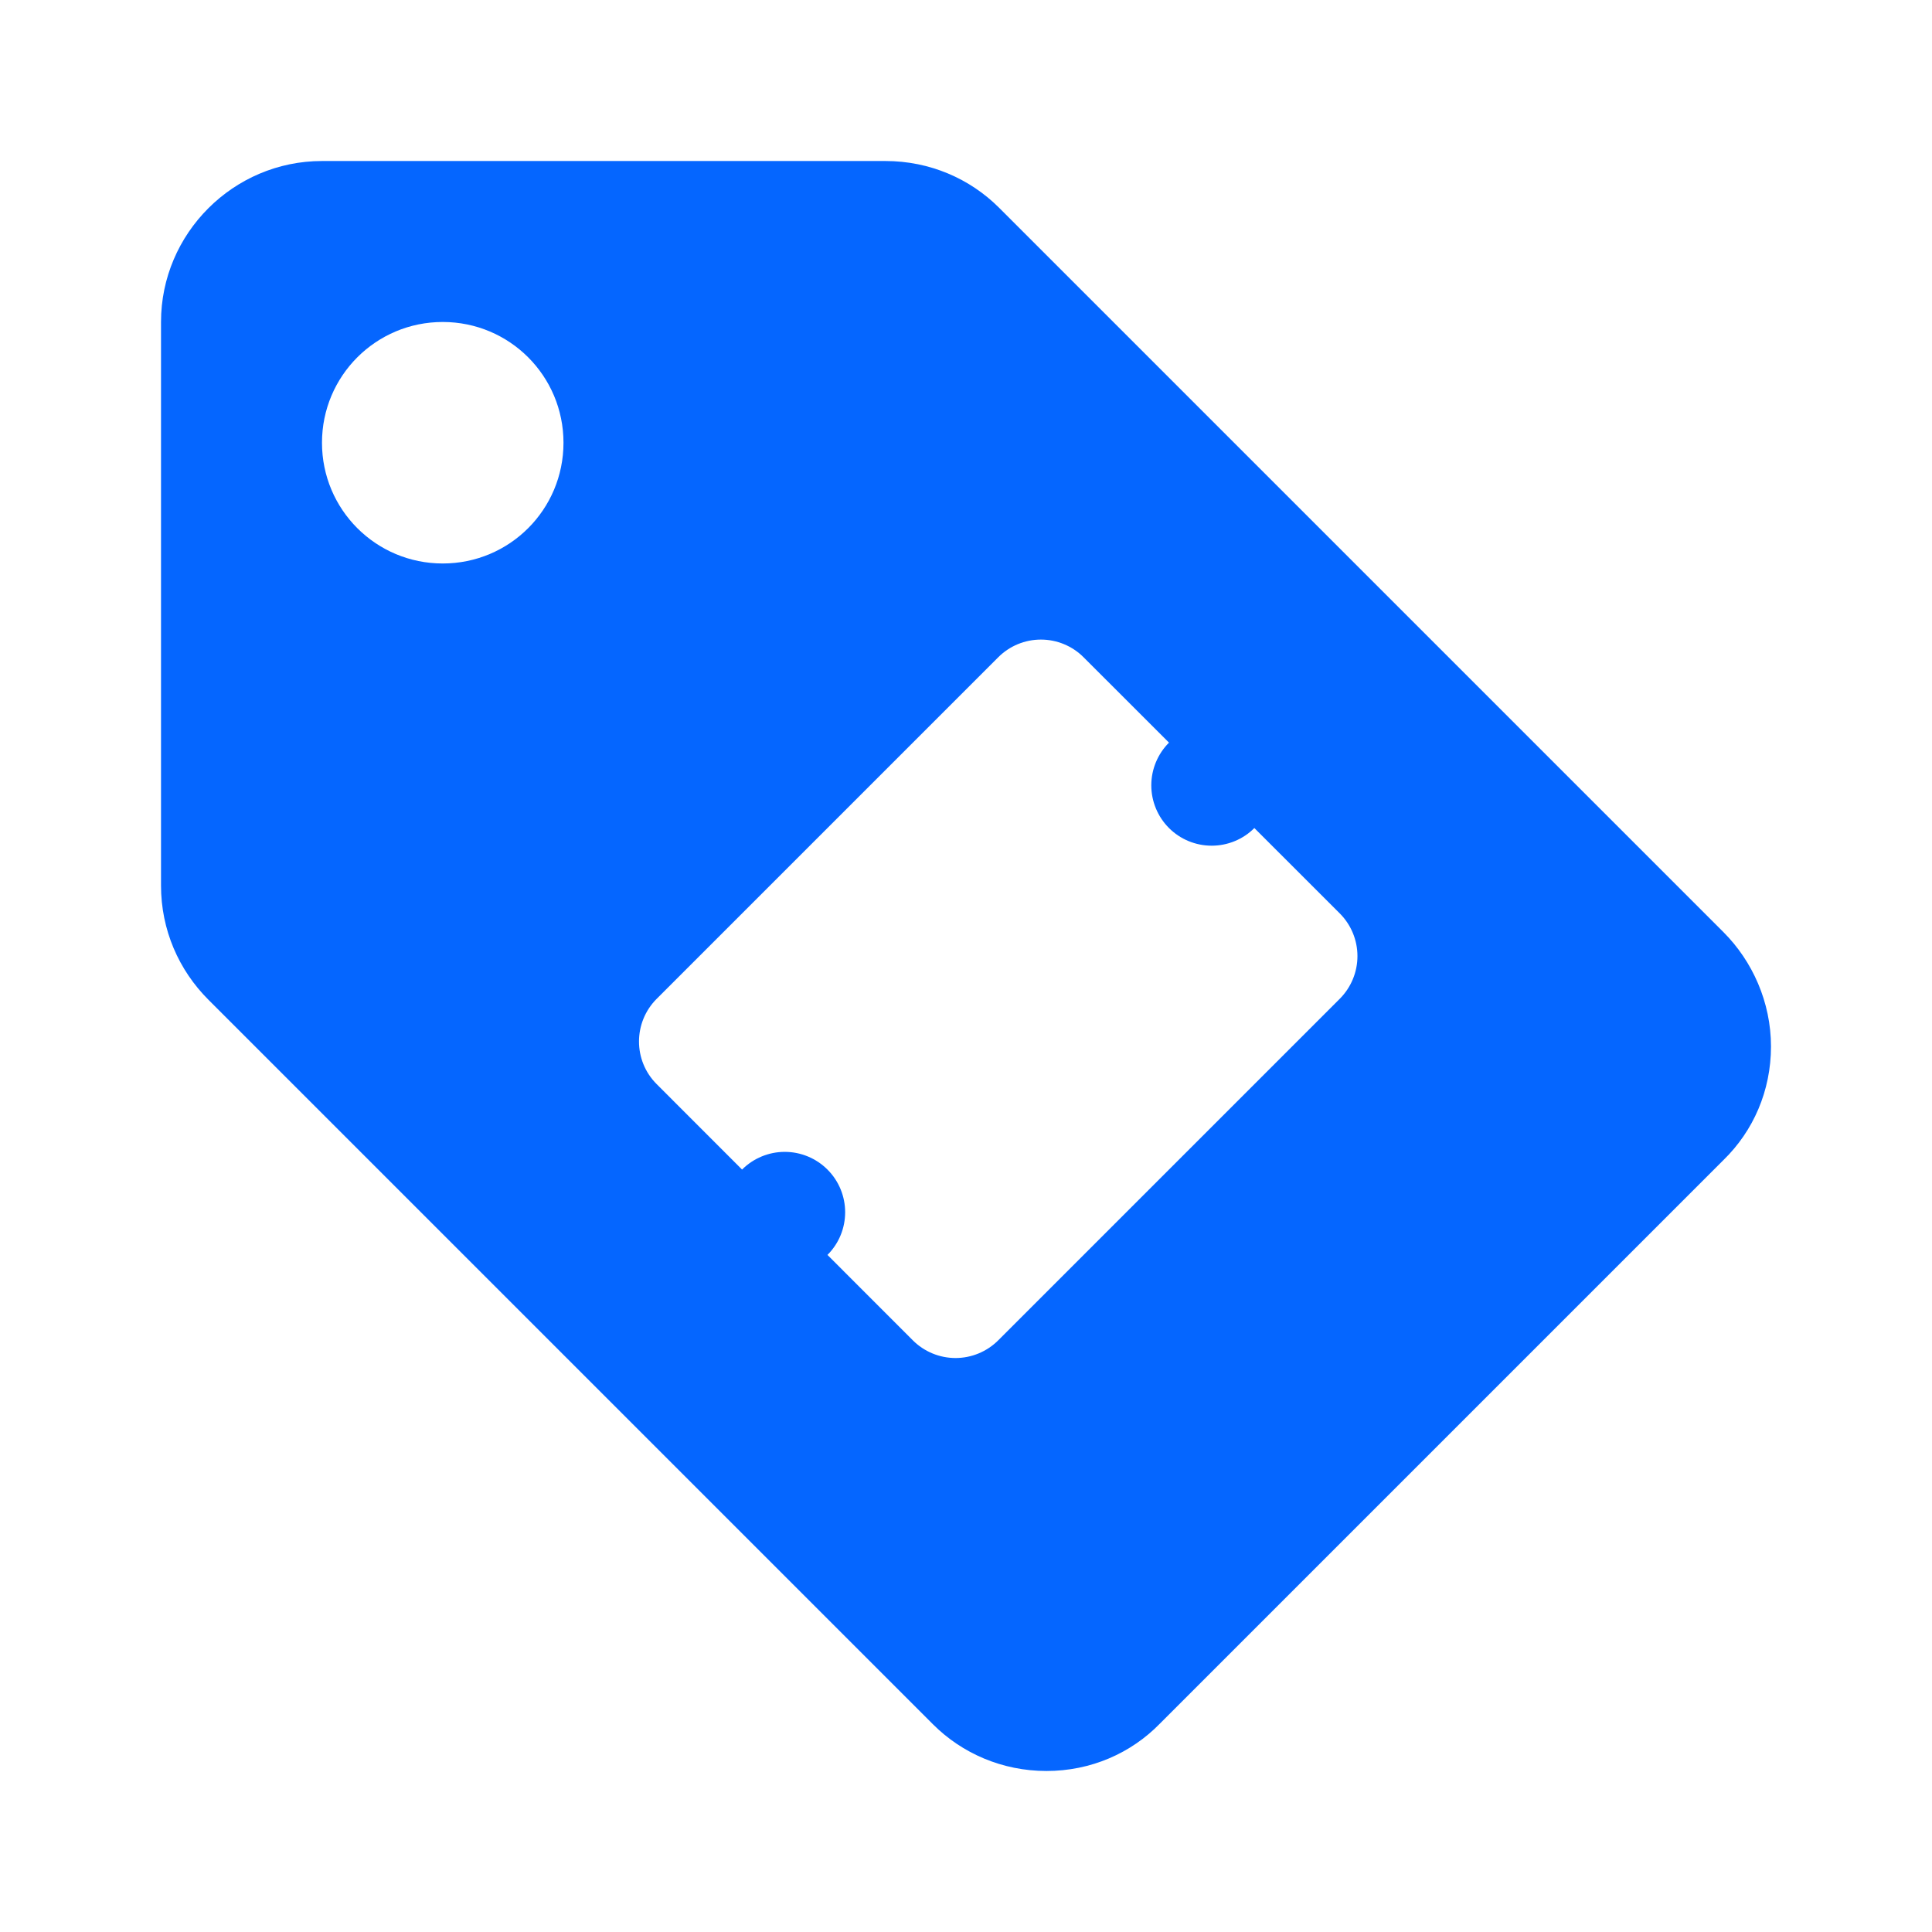 <svg width="44" height="44" viewBox="0 0 44 44" fill="none" xmlns="http://www.w3.org/2000/svg">
<path fill-rule="evenodd" clip-rule="evenodd" d="M22.752 4.73L39.252 21.23C39.911 21.89 40.333 22.825 40.333 23.833C40.333 24.842 39.93 25.758 39.252 26.418L26.418 39.252C25.758 39.93 24.841 40.333 23.833 40.333C22.825 40.333 21.908 39.93 21.248 39.27L4.748 22.77C4.07 22.092 3.667 21.175 3.667 20.167L3.667 7.333C3.667 5.317 5.316 3.667 7.333 3.667L20.166 3.667C21.175 3.667 22.091 4.07 22.752 4.73ZM7.333 10.083C7.333 11.605 8.562 12.833 10.083 12.833C11.605 12.833 12.833 11.605 12.833 10.083C12.833 8.562 11.605 7.333 10.083 7.333C8.562 7.333 7.333 8.562 7.333 10.083ZM27.595 19.26C27.231 19.26 26.881 19.116 26.623 18.858C26.365 18.6 26.22 18.25 26.22 17.885C26.22 17.521 26.365 17.171 26.623 16.913L24.678 14.969C24.421 14.711 24.071 14.566 23.706 14.566C23.341 14.566 22.992 14.711 22.734 14.969L14.956 22.747C14.421 23.282 14.416 24.152 14.956 24.691L16.9 26.636C17.158 26.378 17.508 26.233 17.872 26.233C18.237 26.233 18.587 26.378 18.845 26.636C19.38 27.171 19.384 28.041 18.845 28.58L20.789 30.525C21.047 30.783 21.397 30.928 21.762 30.928C22.126 30.928 22.476 30.783 22.734 30.525L30.512 22.747C30.77 22.489 30.915 22.139 30.915 21.774C30.915 21.41 30.77 21.06 30.512 20.802L28.567 18.858C28.31 19.116 27.96 19.26 27.595 19.26Z" fill="#0566FF"/>
</svg>
